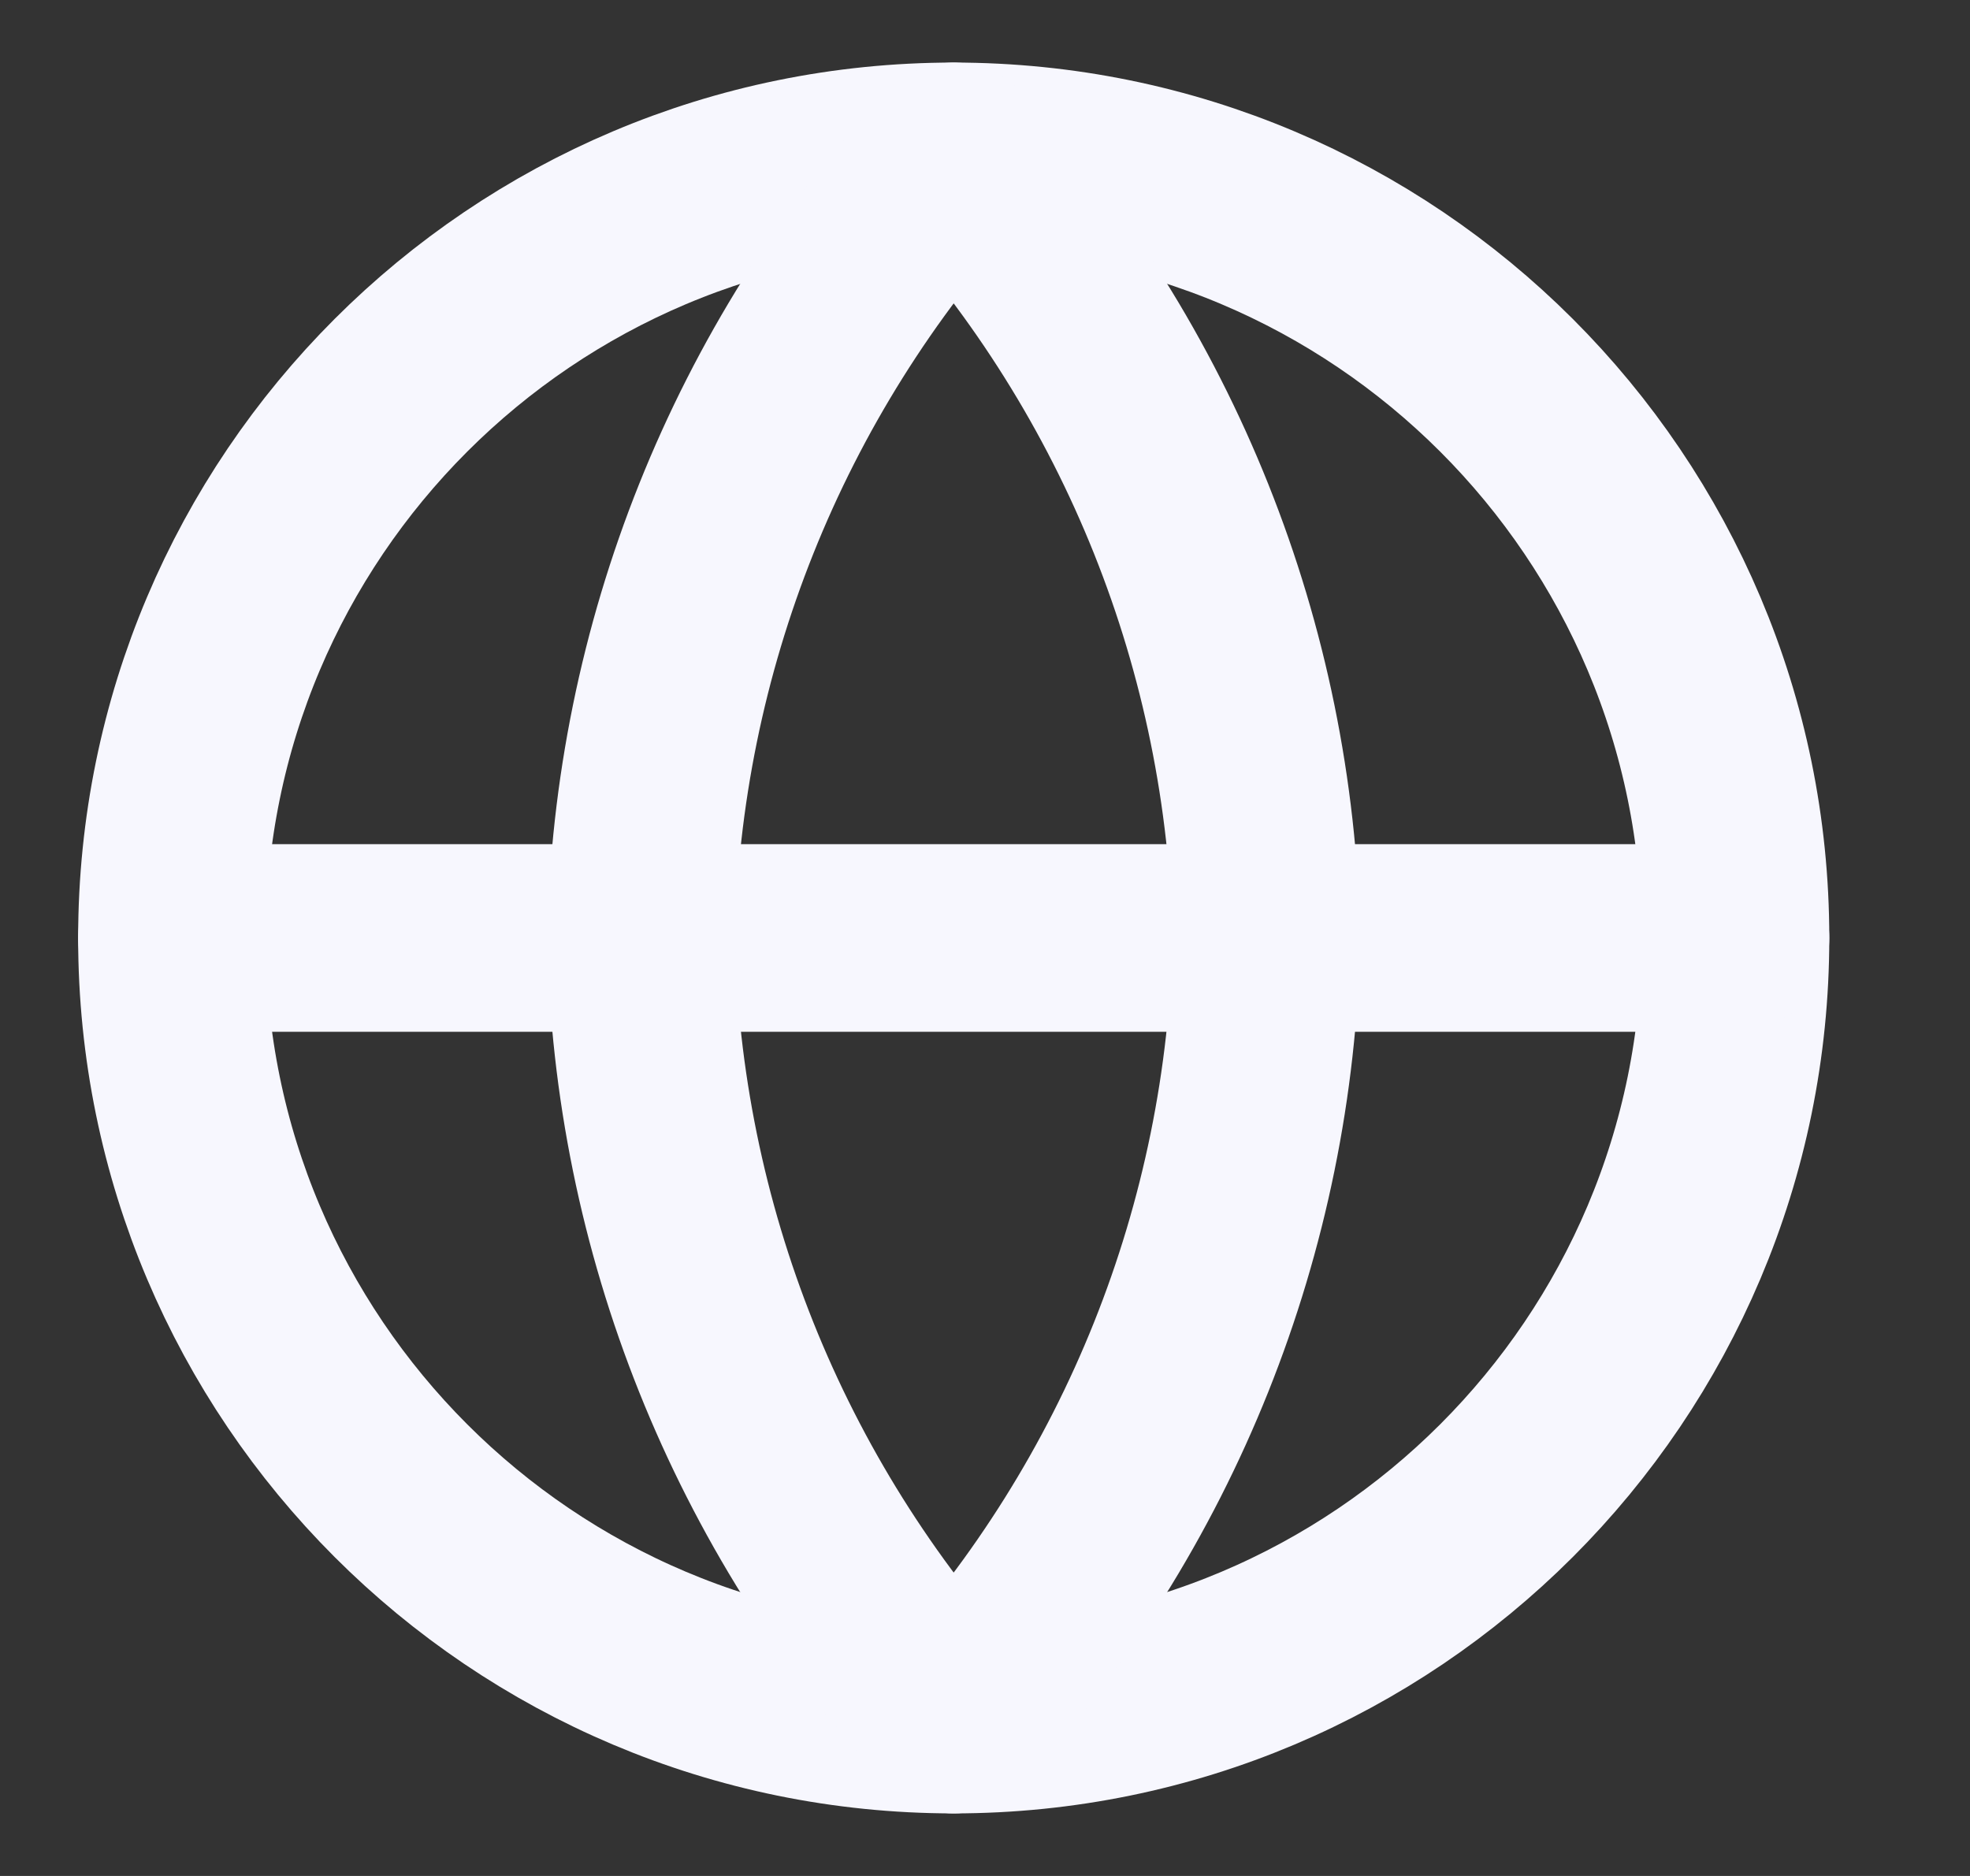 <svg width="21" height="20" viewBox="0 0 21 20" fill="none" xmlns="http://www.w3.org/2000/svg">
    <rect x="0" y="0" width="21" height="20" fill="#333333" stroke="none"/>
    <g id="icon/globe" clip-path="url(#clip0_1121_2466)">
        <path id="Vector" d="M10.166 18.333C14.769 18.333 18.5 14.602 18.5 10C18.5 5.398 14.769 1.667 10.166 1.667C5.564 1.667 1.833 5.398 1.833 10C1.833 14.602 5.564 18.333 10.166 18.333Z" stroke="#F7F7FE" stroke-width="2" stroke-linecap="round" stroke-linejoin="round"/>
        <path id="Vector_2" d="M1.833 10H18.5" stroke="#F7F7FE" stroke-width="2" stroke-linecap="round" stroke-linejoin="round"/>
        <path id="Vector_3" d="M10.166 1.667C12.251 3.949 13.435 6.91 13.5 10C13.435 13.09 12.251 16.051 10.166 18.333C8.082 16.051 6.897 13.09 6.833 10C6.897 6.91 8.082 3.949 10.166 1.667Z" stroke="#F7F7FE" stroke-width="2" stroke-linecap="round" stroke-linejoin="round"/>
    </g>
    <defs>
        <clipPath id="clip0_1121_2466">
            <rect width="20" height="20" fill="white" transform="translate(0.167)"/>
        </clipPath>
    </defs>
</svg>

